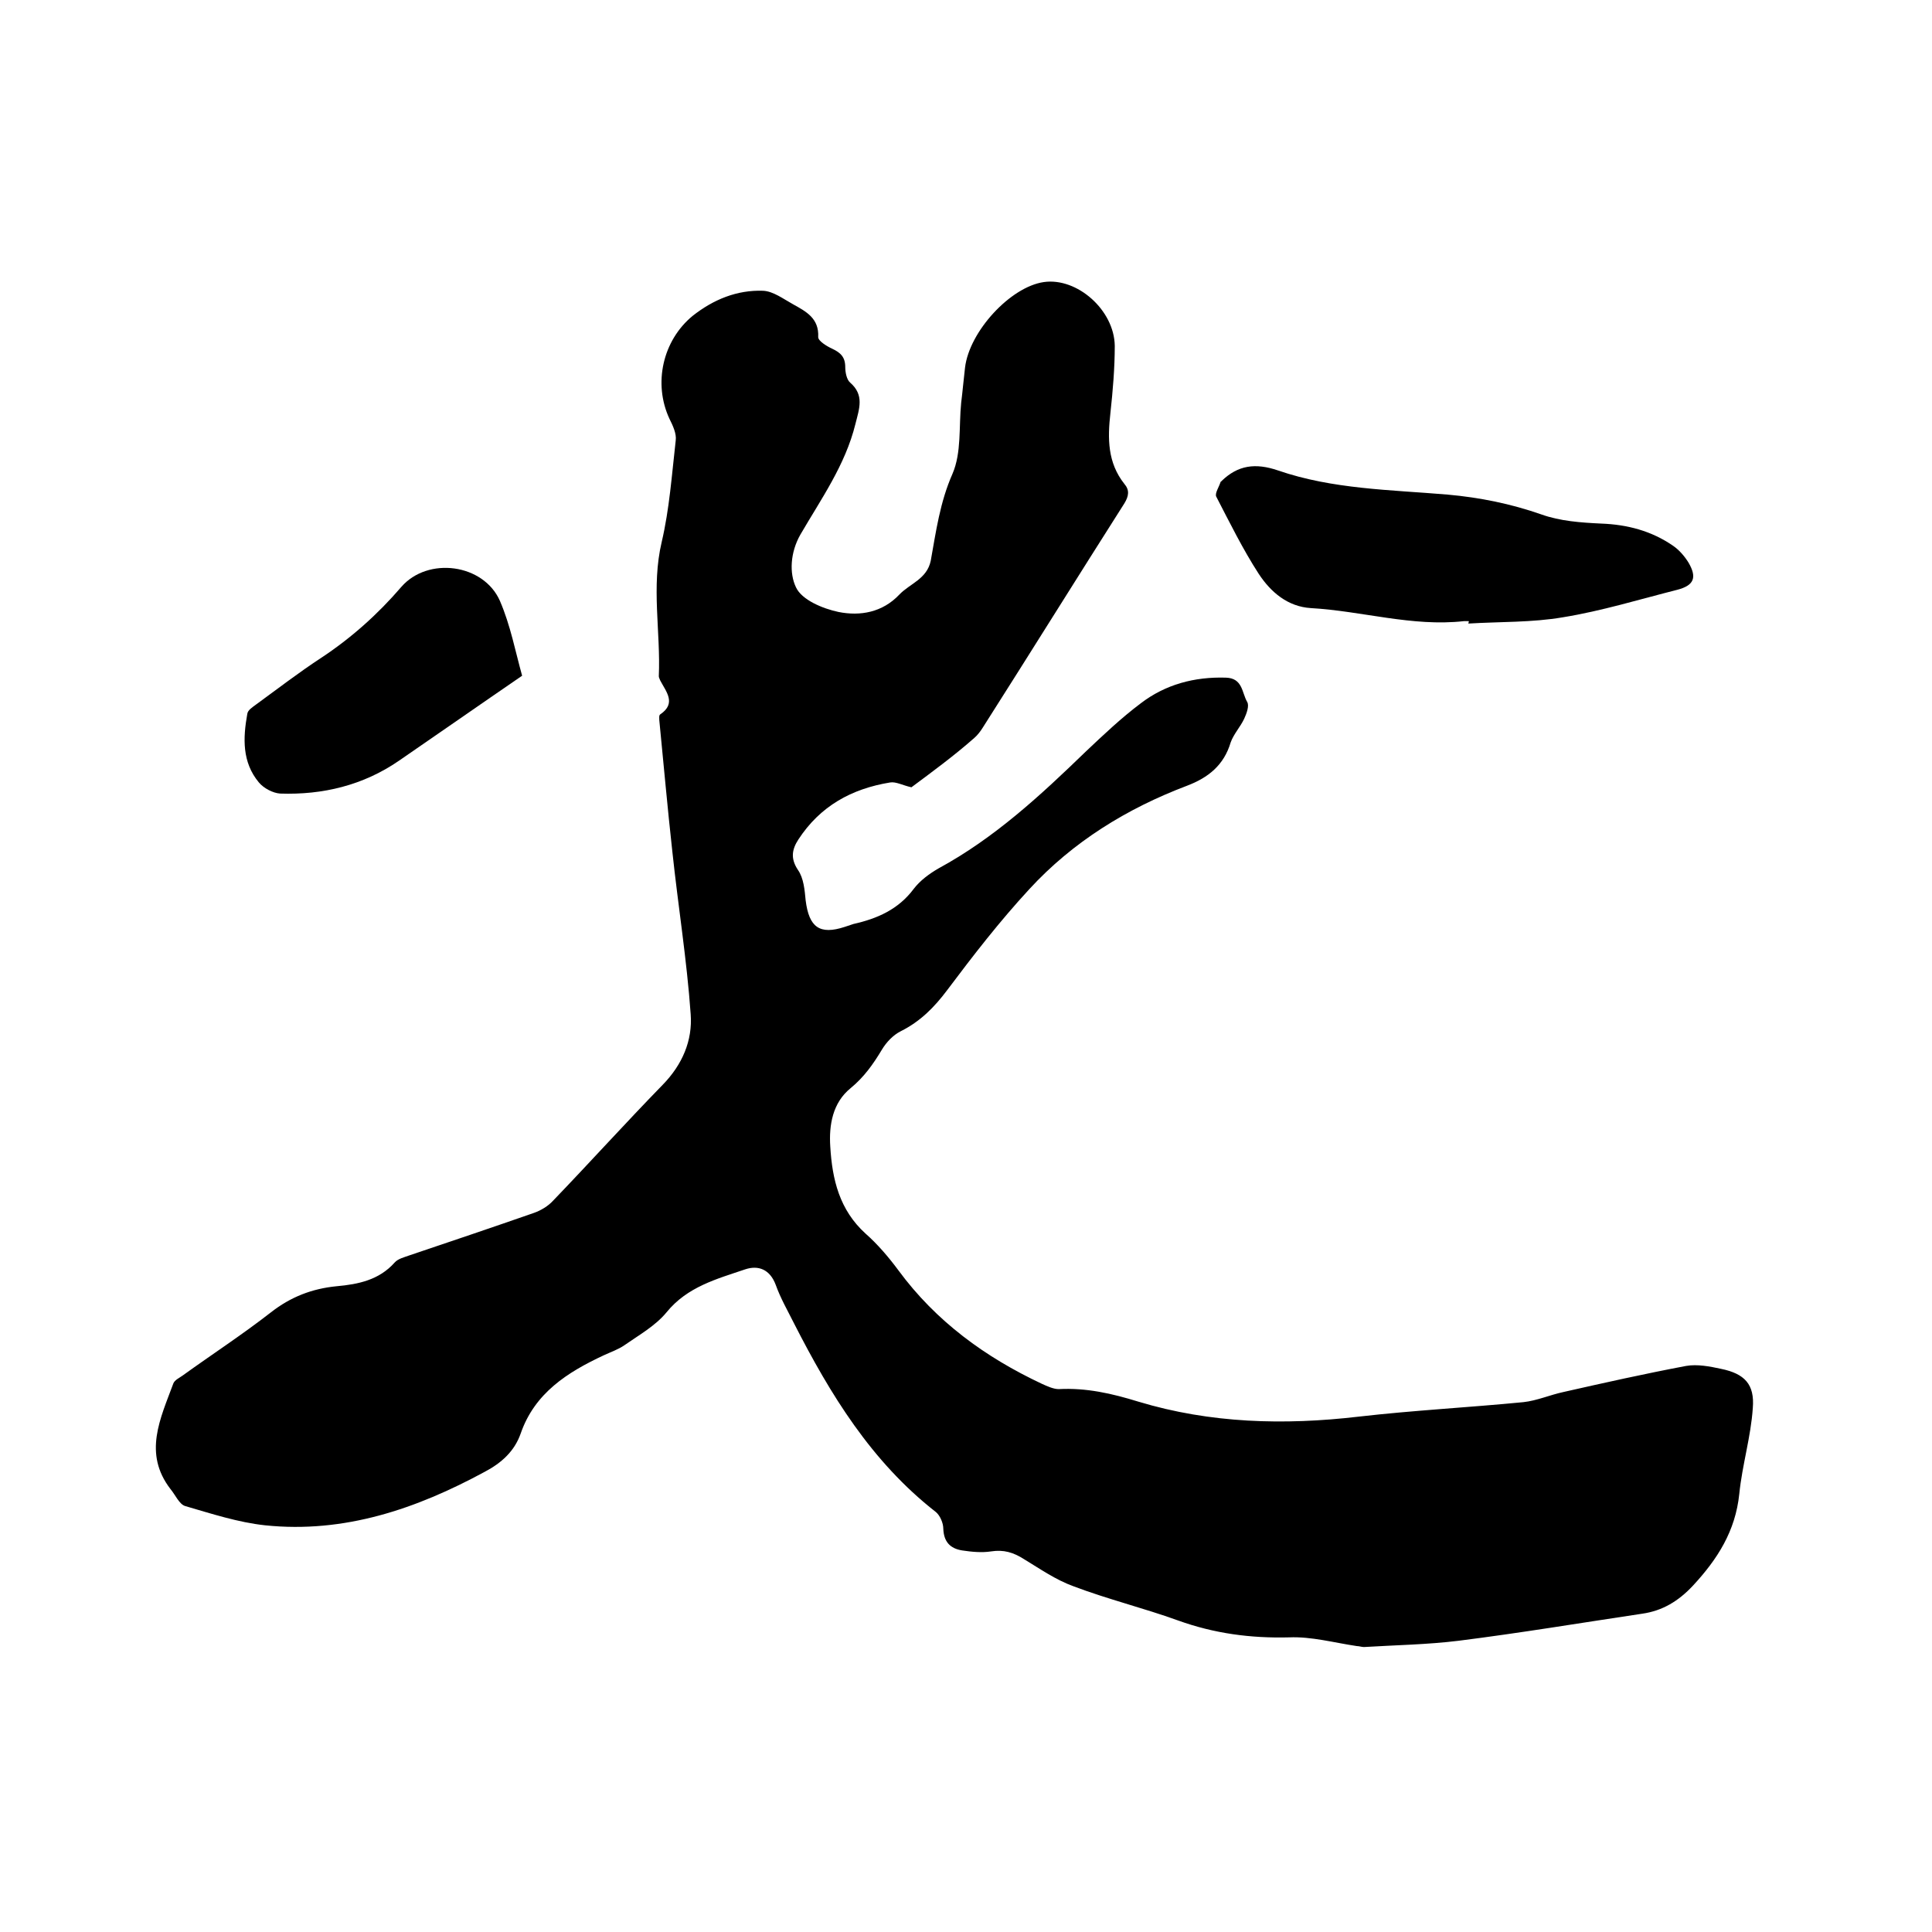 <svg enable-background="new 0 0 400 400" viewBox="0 0 400 400" xmlns="http://www.w3.org/2000/svg"><path d="m188.7 163c-1.8-.4-3.2-1.2-4.4-1-8 1.3-14.5 4.9-19 11.8-1.3 2-1.7 3.9-.1 6.3 1.2 1.7 1.4 4.2 1.6 6.3.7 5.6 2.9 7.2 8.1 5.5.6-.2 1.2-.4 1.8-.6 4.9-1.1 9.3-3 12.5-7.3 1.3-1.7 3.2-3.1 5.1-4.2 11.6-6.3 21.1-15.1 30.5-24.2 3.7-3.5 7.4-7 11.4-10 5.1-3.9 11.1-5.5 17.6-5.3 3.5.1 3.3 3.1 4.4 5 .5.8-.1 2.4-.6 3.5-.8 1.7-2.2 3.2-2.8 4.9-1.4 4.7-4.6 7.3-9.1 9-12.4 4.7-23.6 11.6-32.6 21.4-6.1 6.6-11.6 13.7-17 20.9-2.7 3.6-5.6 6.5-9.6 8.5-1.6.8-3 2.3-3.9 3.8-1.8 3-3.7 5.7-6.5 8-3.7 3-4.5 7.6-4.2 12.1.4 6.8 1.9 13.1 7.3 18 2.5 2.2 4.8 4.9 6.8 7.6 7.8 10.6 18 18 29.7 23.5 1.1.5 2.4 1.1 3.5 1.1 5.7-.3 11 .9 16.5 2.6 14.9 4.5 30.2 4.9 45.6 3.1 11.3-1.3 22.8-1.9 34.1-3 2.8-.3 5.5-1.5 8.3-2.1 8.4-1.9 16.9-3.8 25.4-5.4 2.3-.4 4.9.1 7.2.6 4.9 1 7 3.2 6.6 8.1-.4 6-2.2 11.8-2.8 17.8-.8 7.7-4.5 13.5-9.6 19-3 3.2-6.3 5.2-10.5 5.8-12.7 1.9-25.3 4-38 5.6-6.5.8-13.1.9-19.6 1.3-.5 0-1-.2-1.5-.2-4.7-.7-9.4-2-14-1.8-8 .2-15.5-.8-23-3.5-7.2-2.6-14.6-4.4-21.7-7.1-3.6-1.3-6.9-3.6-10.2-5.6-2.2-1.4-4.2-2-6.8-1.6-1.9.3-4 .1-6-.2-2.5-.4-3.8-1.8-3.9-4.5 0-1.2-.7-2.8-1.6-3.5-13.3-10.4-21.8-24.3-29.3-39-1.3-2.6-2.8-5.2-3.8-8-1.2-3.2-3.6-4.1-6.3-3.2-5.9 2-12 3.6-16.3 8.9-2.3 2.8-5.7 4.7-8.7 6.8-1.3.9-2.8 1.4-4.3 2.1-7.5 3.5-14.3 7.8-17.2 16.2-1.3 3.7-4 6.1-7.4 7.9-14.2 7.7-29.1 12.8-45.5 11.1-5.6-.6-11.1-2.4-16.6-4-1.2-.4-2-2.3-3-3.5-5.7-7.4-2.1-14.6.6-21.9.3-.7 1.2-1.1 1.9-1.6 6.1-4.4 12.4-8.5 18.3-13.1 4.1-3.2 8.5-4.9 13.6-5.4 4.5-.4 8.8-1.3 12-4.9.7-.8 2-1.1 3.1-1.5 8.6-2.9 17.2-5.8 25.8-8.8 1.4-.5 2.9-1.4 3.9-2.5 7.6-7.9 15-16.1 22.7-24 4.1-4.2 6.2-9.2 5.8-14.6-.8-11.3-2.6-22.4-3.8-33.7-1-9-1.8-18.1-2.7-27.2 0-.4-.1-1 .2-1.2 3.4-2.3 1.2-4.7 0-7-.1-.3-.3-.6-.3-.9.4-9.2-1.6-18.5.6-27.8 1.6-6.8 2.1-14 2.9-21 .2-1.4-.6-3.1-1.3-4.5-3.4-7.3-1.4-16.2 4.8-21.3 4.3-3.4 9.2-5.4 14.6-5.2 2.1.1 4.2 1.7 6.2 2.8 2.7 1.5 5.4 2.9 5.2 6.8 0 .8 1.8 1.9 2.9 2.4 1.7.8 2.7 1.7 2.7 3.8 0 1.1.3 2.6 1 3.2 3 2.6 1.9 5.4 1.1 8.6-2.1 8.5-7.1 15.5-11.4 22.9-2.1 3.7-2.3 8-.9 10.9 1.2 2.6 5.5 4.4 8.8 5.1 4.5.9 9.1.1 12.6-3.6 2.2-2.3 5.7-3.2 6.5-7 1.1-6.1 1.9-12.1 4.5-18 1.9-4.4 1.3-9.8 1.8-14.7.3-2.4.5-4.8.8-7.3.9-7.5 9.4-16.7 16.3-17.7s14.6 5.8 14.7 13.2c0 4.6-.4 9.3-.9 13.9-.6 5.3-.6 10.3 2.9 14.7 1.1 1.3.9 2.5 0 4-9.8 15.4-19.5 31-29.3 46.4-.5.8-1.1 1.6-1.8 2.2-4.2 3.7-8.7 7-13 10.2z"/><path d="m304.1 128.6c-.3 0-.6 0-1 0-10.7 1.2-21.1-2.1-31.7-2.7-4.8-.3-8.3-3.3-10.8-7.1-3.3-5.1-6-10.6-8.8-16-.3-.7.6-2 .9-3 0-.1.2-.1.2-.2 3.4-3.3 7-3.8 11.7-2.2 11.3 3.9 23.3 4 35.1 5 6.7.6 13.1 1.9 19.4 4.1 3.9 1.4 8.2 1.7 12.4 1.9 5.4.2 10.4 1.5 14.9 4.6 1.3.9 2.4 2.2 3.2 3.5 1.8 3.1 1.1 4.7-2.3 5.6-7.9 2-15.7 4.4-23.7 5.7-6.4 1.1-13 .9-19.6 1.3.1-.3.1-.4.1-.5z"/><path d="m108.1 139.9c-8.9 6.1-17.2 11.9-25.5 17.6-7.4 5.1-15.8 7.1-24.6 6.8-1.5-.1-3.4-1.1-4.4-2.3-3.5-4.2-3.3-9.2-2.4-14.2.1-.8 1.1-1.4 1.9-2 4.4-3.2 8.8-6.6 13.4-9.6 6.2-4.1 11.7-9 16.6-14.7 5.5-6.3 17-4.8 20.4 2.9 2.2 5.1 3.2 10.5 4.6 15.5z"/></svg>